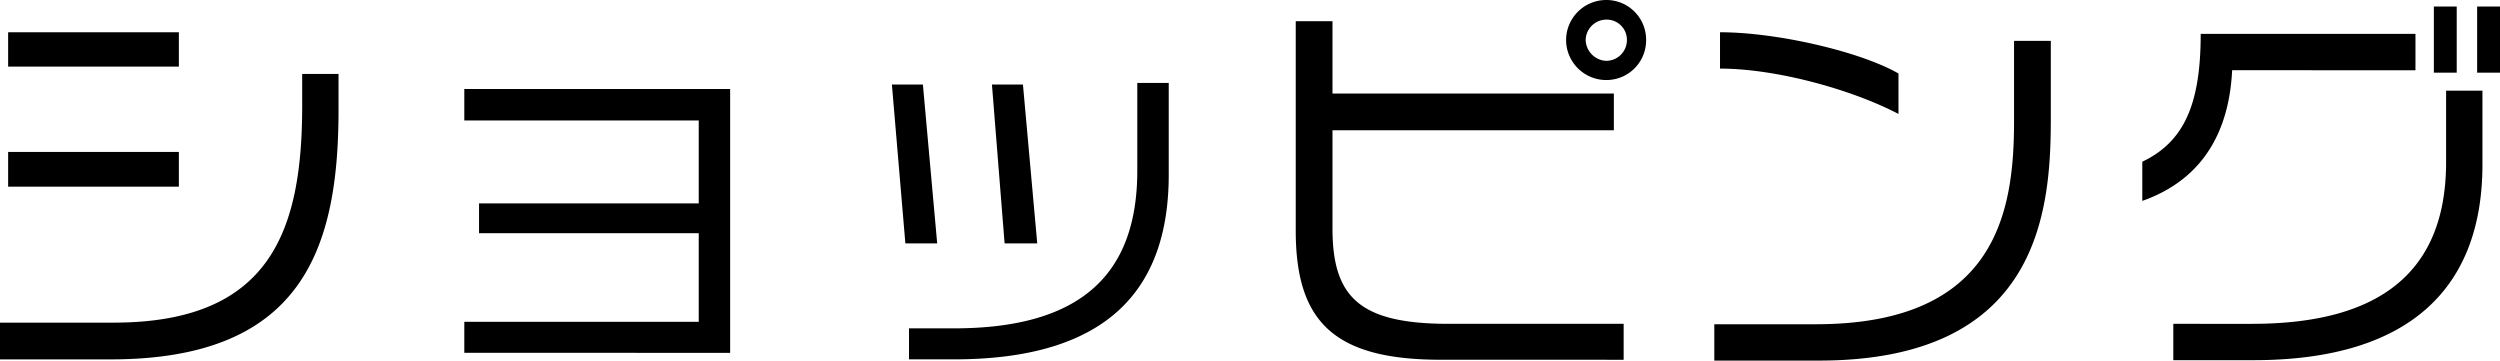 <svg xmlns="http://www.w3.org/2000/svg" width="330.588" height="47.682" viewBox="0 0 330.588 47.682">
  <path id="name_shopping" d="M-140.724-36.5V-41.04H-163.3V-36.5Zm21.114,5.724v-4.752h-4.806v4.158c0,16.47-4.1,28.728-24.948,28.728h-15.012v4.86h14.634C-124.416,2.214-119.61-12.366-119.61-30.78Zm-21.114,10.152v-4.59H-163.3v4.59Zm72.9,21.978V-33.534h-35.154v4.158h31v10.962h-29.052v3.942h29.052V-2.754h-31v4.1Zm40.608-14.472-1.89-21.006h-4.1l1.674,21.006Zm17.388-9.072v-12.15h-4.158v11.61c0,13.662-7.4,20.844-24.246,20.844h-5.94v4.1h5.94C-18.576,2.214-9.828-6.426-9.828-22.194Zm-30.618,9.072-1.89-21.006h-4.1l1.782,21.006ZM53.3-40.014a5.255,5.255,0,0,0-5.238-5.292,5.312,5.312,0,0,0-5.346,5.292,5.312,5.312,0,0,0,5.346,5.292A5.255,5.255,0,0,0,53.3-40.014ZM50.328,2.268V-2.484H27.216c-11.664,0-15.39-3.4-15.39-12.582V-28.08H49.032v-4.86H11.826V-42.5H6.966v27.7c0,12.042,5.076,17.064,19.17,17.064Zm.432-42.282a2.754,2.754,0,0,1-2.7,2.754,2.839,2.839,0,0,1-2.754-2.754,2.754,2.754,0,0,1,2.754-2.7A2.674,2.674,0,0,1,50.76-40.014ZM86.67-30.24v-5.346c-4.968-2.862-15.984-5.454-23.6-5.454v4.806C70.416-36.234,80.352-33.534,86.67-30.24Zm20.142.756V-39.906h-4.86v10.584c0,11.772-2.16,26.892-26.19,26.892H62.316V2.376H76.14C105.084,2.376,106.812-17.064,106.812-29.484Zm59.4-6.21v-8.748h-3.024v8.748Zm-5.724,0v-8.748h-3.024v8.748Zm-5.454-.324v-4.806h-28.4c0,9.234-2.16,14.256-7.722,16.9v5.184c8.262-2.916,11.5-9.5,11.88-17.28Zm8.856,12.474v-9.774h-4.806v9.45c0,14.472-8.694,21.384-25.65,21.384H123.012V2.322H133.6C154.71,2.322,163.89-7.614,163.89-23.544Z" transform="translate(164.376 45.306)"/>
</svg>
